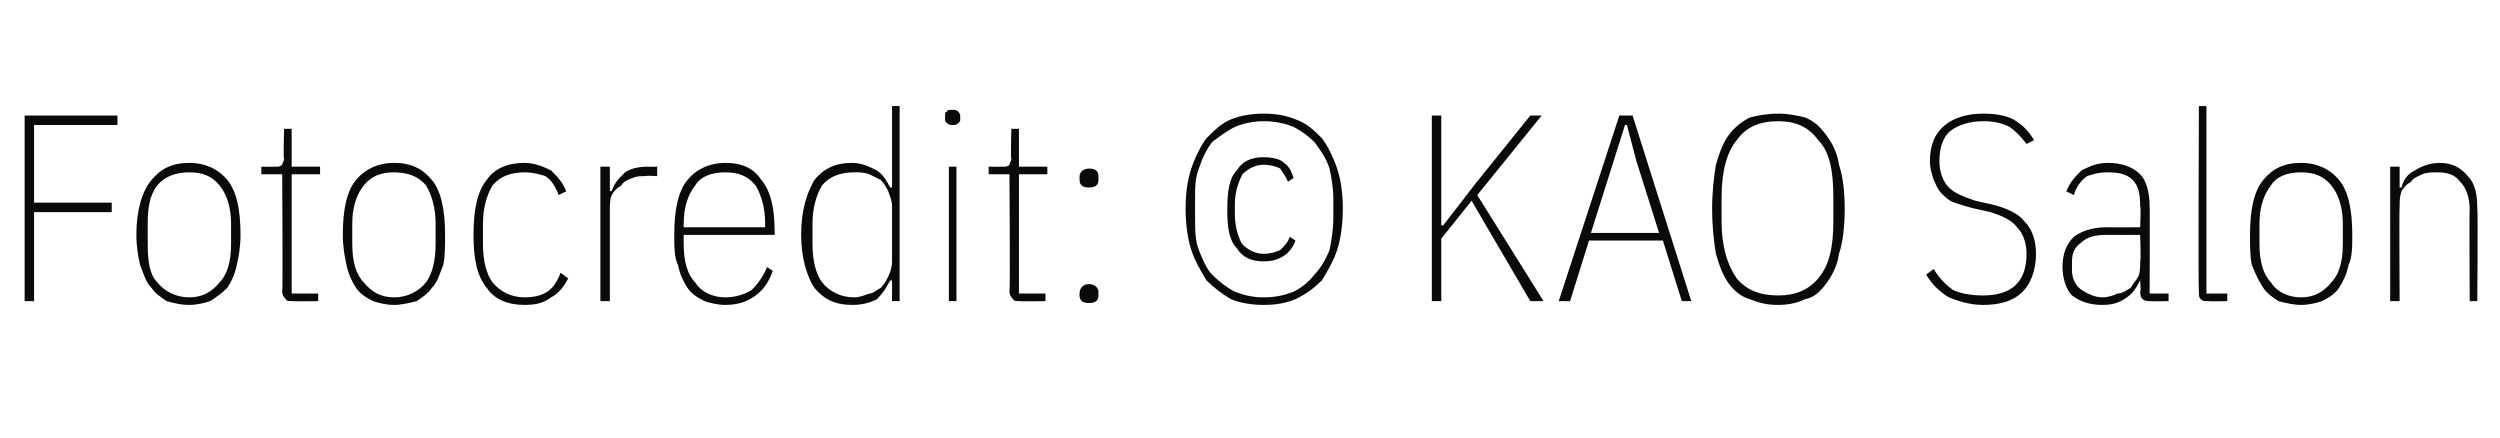 <?xml version="1.0" standalone="no"?><!DOCTYPE svg PUBLIC "-//W3C//DTD SVG 1.1//EN" "http://www.w3.org/Graphics/SVG/1.1/DTD/svg11.dtd"><svg xmlns="http://www.w3.org/2000/svg" version="1.1" width="132px" height="23.1px" viewBox="0 -5 132 23.1" style="top:-5px"><desc>Fotocredit: © KAO Salon</desc><defs/><g id="Polygon304326"><path d="m1.3 10.9l0-9.8l4.9 0l0 .5l-4.4 0l0 4.1l4.1 0l0 .5l-4.1 0l0 4.7l-.5 0zm8.7.2c-.5 0-.8-.1-1.2-.2c-.3-.2-.6-.4-.8-.7c-.3-.3-.4-.7-.6-1.2c-.1-.4-.2-1-.2-1.6c0-1.3.3-2.3.8-2.9c.5-.6 1.1-.9 2-.9c.8 0 1.5.3 2 .9c.5.6.7 1.6.7 2.9c0 .6-.1 1.2-.2 1.6c-.1.5-.3.9-.5 1.2c-.3.3-.6.5-.9.7c-.3.1-.7.2-1.1.2zm0-.4c.7 0 1.2-.3 1.6-.8c.4-.4.6-1.1.6-2c0 0 0-1.1 0-1.1c0-.8-.2-1.5-.6-2c-.4-.5-.9-.7-1.6-.7c-.7 0-1.3.2-1.7.7c-.4.5-.5 1.2-.5 2c0 0 0 1.1 0 1.1c0 .9.1 1.6.5 2c.4.5 1 .8 1.7.8zm5.5.2c-.2 0-.4 0-.4-.1c-.1-.1-.2-.2-.2-.4c.04-.03 0-6.2 0-6.2l-1.1 0l0-.4c0 0 .8.01.8 0c.1 0 .2 0 .3-.1c0-.1.1-.2.1-.3c-.05-.01 0-1.6 0-1.6l.4 0l0 2l1.5 0l0 .4l-1.5 0l0 6.3l1.4 0l0 .4c0 0-1.32.02-1.3 0zm5.3.2c-.4 0-.8-.1-1.1-.2c-.4-.2-.7-.4-.9-.7c-.2-.3-.4-.7-.5-1.2c-.1-.4-.2-1-.2-1.6c0-1.3.2-2.3.7-2.9c.5-.6 1.2-.9 2-.9c.9 0 1.5.3 2 .9c.5.6.7 1.6.7 2.9c0 .6 0 1.2-.1 1.6c-.2.5-.3.9-.6 1.2c-.2.3-.5.5-.8.7c-.4.1-.8.2-1.2.2zm0-.4c.7 0 1.3-.3 1.7-.8c.3-.4.5-1.1.5-2c0 0 0-1.1 0-1.1c0-.8-.2-1.5-.5-2c-.4-.5-1-.7-1.7-.7c-.7 0-1.2.2-1.6.7c-.4.5-.6 1.2-.6 2c0 0 0 1.1 0 1.1c0 .9.2 1.6.6 2c.4.5.9.8 1.6.8zm6.9.4c-.9 0-1.6-.3-2-.9c-.5-.6-.7-1.5-.7-2.8c0-1.3.2-2.3.7-2.9c.4-.6 1.1-.9 2-.9c.5 0 1 .2 1.4.4c.3.3.6.6.8 1.1c0 0-.4.2-.4.2c-.2-.5-.4-.8-.7-1c-.3-.1-.7-.2-1.1-.2c-.7 0-1.3.2-1.7.7c-.3.5-.5 1.2-.5 2c0 0 0 1.1 0 1.1c0 .9.2 1.6.5 2c.4.5 1 .8 1.7.8c.5 0 .9-.1 1.2-.3c.3-.2.5-.5.7-1c0 0 .4.3.4.3c-.2.4-.5.8-.9 1c-.4.3-.8.4-1.4.4zm4-.2l0-7.1l.5 0l0 1.3c0 0 .1-.03.1 0c.1-.4.4-.7.7-1c.3-.2.7-.3 1.2-.3c-.03.01.5 0 .5 0l0 .5c0 0-.61-.04-.6 0c-.3 0-.5 0-.7.1c-.3.1-.5.2-.6.4c-.2.1-.4.3-.5.5c-.1.2-.1.5-.1.8c0-.04 0 4.8 0 4.8l-.5 0zm6.6.2c-.4 0-.8-.1-1.1-.2c-.4-.2-.7-.4-.9-.7c-.2-.3-.4-.7-.5-1.2c-.2-.4-.2-1-.2-1.6c0-1.3.2-2.3.7-2.9c.5-.6 1.2-.9 2-.9c.9 0 1.5.3 1.9.9c.5.6.7 1.5.7 2.7c.02.02 0 .2 0 .2l-4.8 0c0 0-.01.5 0 .5c0 .9.2 1.6.6 2c.3.5.9.8 1.6.8c.6 0 1.1-.2 1.4-.4c.3-.3.6-.7.8-1.2c0 0 .3.2.3.2c-.2.6-.5 1-.9 1.3c-.4.3-.9.5-1.6.5zm0-7c-.7 0-1.3.2-1.6.7c-.4.5-.6 1.2-.6 2c-.01.03 0 .2 0 .2l4.3 0c0 0 0-.17 0-.2c0-.8-.2-1.5-.5-2c-.4-.5-.9-.7-1.6-.7zm8.8 5.7c0 0-.13.03-.1 0c-.2.4-.4.7-.7 1c-.4.2-.8.3-1.3.3c-.9 0-1.5-.3-2-.9c-.4-.6-.7-1.6-.7-2.8c0-1.3.3-2.2.7-2.9c.5-.6 1.1-.9 2-.9c.5 0 .9.2 1.3.4c.3.2.5.5.7.9c-.03 0 .1 0 .1 0l0-4.3l.4 0l0 10.3l-.4 0l0-1.1zm-2 .9c.3 0 .5-.1.8-.2c.2 0 .4-.2.6-.3c.2-.2.3-.4.4-.6c.1-.2.2-.5.2-.8c0 0 0-2.9 0-2.9c0-.3-.1-.5-.2-.8c-.1-.2-.2-.4-.4-.6c-.2-.1-.4-.2-.6-.3c-.3-.1-.5-.1-.8-.1c-.7 0-1.3.2-1.7.7c-.3.5-.5 1.2-.5 2c0 0 0 1.1 0 1.1c0 .9.2 1.6.5 2c.4.5 1 .8 1.7.8zm5.2-9.1c-.1 0-.2 0-.3-.1c-.1-.1-.1-.1-.1-.2c0 0 0-.2 0-.2c0-.1 0-.2.1-.2c0-.1.1-.1.3-.1c.1 0 .2 0 .3.1c0 0 .1.1.1.2c0 0 0 .2 0 .2c0 .1 0 .1-.1.2c-.1.1-.2.1-.3.1zm-.2 2.2l.4 0l0 7.1l-.4 0l0-7.1zm3.8 7.1c-.2 0-.4 0-.4-.1c-.1-.1-.2-.2-.2-.4c.04-.03 0-6.2 0-6.2l-1.1 0l0-.4c0 0 .8.01.8 0c.1 0 .2 0 .3-.1c0-.1.1-.2.1-.3c-.05-.01 0-1.6 0-1.6l.4 0l0 2l1.5 0l0 .4l-1.5 0l0 6.3l1.4 0l0 .4c0 0-1.31.02-1.3 0zm4.1-.3c0 .3-.2.4-.5.4c-.3 0-.5-.1-.5-.4c0 0 0-.1 0-.1c0-.3.2-.5.5-.5c.3 0 .5.2.5.4c-.01.04 0 .2 0 .2c0 0-.01-.02 0 0zm0-6.1c0 .3-.2.4-.5.4c-.3 0-.5-.1-.5-.4c0 0 0-.2 0-.2c0-.2.2-.4.5-.4c.3 0 .5.1.5.4c-.01.03 0 .2 0 .2c0 0-.01-.03 0 0zm8.7 6.6c-.6 0-1.2-.1-1.7-.3c-.5-.3-.9-.6-1.3-1c-.3-.5-.6-1-.8-1.6c-.2-.6-.3-1.4-.3-2.2c0-.8.1-1.5.3-2.1c.2-.6.5-1.2.8-1.6c.4-.4.8-.8 1.3-1c.5-.2 1.1-.3 1.7-.3c.7 0 1.2.1 1.7.3c.6.2 1 .6 1.4 1c.3.4.6 1 .8 1.6c.2.6.3 1.3.3 2.1c0 .8-.1 1.6-.3 2.2c-.2.6-.5 1.1-.8 1.6c-.4.4-.8.7-1.4 1c-.5.2-1 .3-1.7.3zm0-.4c.6 0 1.1-.1 1.6-.3c.4-.2.8-.5 1.1-.9c.3-.3.6-.8.8-1.3c.1-.5.2-1.1.2-1.7c0 0 0-1 0-1c0-.6-.1-1.1-.2-1.6c-.2-.6-.5-1-.8-1.4c-.3-.3-.7-.6-1.1-.8c-.5-.2-1-.3-1.6-.3c-.5 0-1 .1-1.5.3c-.4.2-.8.5-1.2.8c-.3.4-.5.8-.7 1.4c-.2.5-.2 1-.2 1.6c0 0 0 1 0 1c0 .6 0 1.2.2 1.7c.2.5.4 1 .7 1.3c.4.4.8.7 1.2.9c.5.2 1 .3 1.5.3zm0-1.9c-.6 0-1.1-.2-1.4-.7c-.4-.4-.5-1.1-.5-2c0-1 .1-1.7.5-2.1c.3-.5.8-.7 1.4-.7c.5 0 .9.1 1.1.3c.3.2.4.5.5.8c0 0-.3.2-.3.2c-.1-.3-.3-.5-.4-.7c-.2-.1-.5-.2-.9-.2c-.4 0-.8.2-1.1.5c-.2.4-.4.9-.4 1.6c0 0 0 .5 0 .5c0 .7.2 1.3.4 1.6c.3.3.7.5 1.1.5c.4 0 .7-.1.9-.2c.2-.2.4-.4.5-.7c0 0 .3.2.3.2c-.1.3-.3.6-.6.8c-.3.2-.6.3-1.1.3zm11-3.2l-1.6 2l0 3.3l-.5 0l0-9.8l.5 0l0 3.6l0 2.2l.1 0l1.7-2.2l2.9-3.6l.6 0l-3.4 4.2l3.5 5.6l-.7 0l-3.1-5.3zm11.1 5.3l-1-3.2l-3.9 0l-1 3.2l-.6 0l3.2-9.8l.7 0l3.1 9.8l-.5 0zm-2.4-7.4l-.5-1.9l-.1 0l-.6 1.9l-1.2 3.8l3.6 0l-1.2-3.8zm7.5 7.6c-.6 0-1-.1-1.5-.3c-.4-.1-.8-.4-1.1-.8c-.3-.4-.5-.9-.7-1.6c-.1-.6-.2-1.4-.2-2.4c0-.9.1-1.7.2-2.3c.2-.7.4-1.2.7-1.6c.3-.4.7-.7 1.1-.9c.4-.1.9-.2 1.5-.2c.5 0 1 .1 1.4.2c.5.2.8.5 1.1.9c.3.4.6.9.7 1.6c.2.6.3 1.4.3 2.3c0 1-.1 1.8-.3 2.4c-.1.7-.4 1.2-.7 1.6c-.3.4-.6.7-1.1.8c-.4.2-.9.3-1.4.3zm0-.5c.9 0 1.6-.3 2.1-.9c.6-.7.8-1.7.8-3c0 0 0-1.3 0-1.3c0-1.4-.2-2.4-.8-3c-.5-.7-1.2-1-2.1-1c-1 0-1.7.3-2.2 1c-.5.6-.8 1.6-.8 3c0 0 0 1.3 0 1.3c0 1.3.3 2.3.8 3c.5.6 1.2.9 2.2.9zm10.8.5c-.7 0-1.3-.2-1.8-.4c-.5-.3-.9-.7-1.2-1.2c0 0 .4-.3.4-.3c.3.5.6.8 1 1.1c.4.2 1 .3 1.6.3c1.5 0 2.3-.7 2.3-2.2c0-.6-.2-1.1-.5-1.4c-.3-.4-.8-.6-1.4-.8c0 0-.9-.2-.9-.2c-.4-.1-.7-.2-1-.3c-.3-.1-.5-.3-.7-.5c-.2-.2-.3-.5-.4-.7c-.1-.3-.2-.6-.2-1c0-.9.3-1.5.8-1.9c.5-.4 1.2-.6 2-.6c.7 0 1.2.1 1.6.3c.5.3.8.6 1.1 1.1c0 0-.4.2-.4.2c-.3-.4-.6-.7-.9-.9c-.4-.2-.8-.3-1.4-.3c-.7 0-1.3.2-1.7.5c-.4.3-.6.9-.6 1.6c0 .6.2 1.1.5 1.4c.3.3.8.5 1.4.7c0 0 .9.2.9.2c.8.2 1.4.5 1.7.9c.4.4.6 1 .6 1.7c0 .9-.3 1.6-.7 2c-.5.5-1.2.7-2.1.7zm8.8-.2c-.3 0-.5-.1-.5-.5c.05.03 0-.6 0-.6c0 0-.05.01 0 0c-.2.4-.4.7-.7.9c-.4.3-.8.4-1.3.4c-.7 0-1.2-.2-1.6-.5c-.3-.3-.5-.9-.5-1.5c0-.7.2-1.2.6-1.6c.4-.3 1-.5 1.7-.5c.03.01 1.8 0 1.8 0c0 0 .05-1.08 0-1.1c0-.7-.1-1.1-.4-1.4c-.3-.3-.7-.4-1.3-.4c-.5 0-.8.1-1.1.2c-.3.2-.6.6-.7 1c0 0-.4-.2-.4-.2c.2-.5.5-.8.8-1.1c.4-.2.8-.4 1.4-.4c.7 0 1.3.2 1.7.6c.3.3.5.9.5 1.7c.02-.03 0 4.6 0 4.6l1 0l0 .4c0 0-.96.02-1 0zm-2.5-.2c.3 0 .6-.1.8-.2c.3 0 .5-.2.7-.3c.1-.2.3-.4.4-.6c.1-.2.1-.5.1-.8c.05.02 0-1.4 0-1.4c0 0-1.77.01-1.8 0c-.5 0-1 .1-1.3.4c-.3.2-.5.5-.5 1c0 0 0 .5 0 .5c0 .4.2.8.5 1c.3.2.7.4 1.1.4zm5.6.2c-.2 0-.3 0-.4-.1c-.1-.1-.1-.2-.1-.4c-.04-.03 0-9.8 0-9.8l.4 0l0 9.9l1.1 0l0 .4c0 0-1 .02-1 0zm4.9.2c-.4 0-.8-.1-1.2-.2c-.3-.2-.6-.4-.8-.7c-.2-.3-.4-.7-.6-1.2c-.1-.4-.1-1-.1-1.6c0-1.3.2-2.3.7-2.9c.5-.6 1.1-.9 2-.9c.8 0 1.5.3 2 .9c.5.6.7 1.6.7 2.9c0 .6 0 1.2-.2 1.6c-.1.5-.3.9-.5 1.2c-.2.3-.5.5-.9.7c-.3.1-.7.2-1.1.2zm0-.4c.7 0 1.2-.3 1.6-.8c.4-.4.6-1.1.6-2c0 0 0-1.1 0-1.1c0-.8-.2-1.5-.6-2c-.4-.5-.9-.7-1.6-.7c-.7 0-1.3.2-1.6.7c-.4.5-.6 1.2-.6 2c0 0 0 1.1 0 1.1c0 .9.2 1.6.6 2c.3.5.9.8 1.6.8zm4.7.2l0-7.1l.5 0l0 1.1c0 0 .07 0 .1 0c.1-.4.3-.7.7-.9c.3-.2.8-.4 1.3-.4c.6 0 1.1.2 1.5.7c.4.4.5 1 .5 1.7c.04.05 0 4.9 0 4.9l-.4 0c0 0-.03-4.84 0-4.8c0-.7-.2-1.2-.5-1.5c-.3-.4-.7-.5-1.2-.5c-.3 0-.6 0-.8.1c-.2.1-.5.2-.6.4c-.2.1-.4.3-.5.5c-.1.3-.1.5-.1.8c-.03.02 0 5 0 5l-.5 0z" stroke="none" fill="#0a0a0a"/></g></svg>